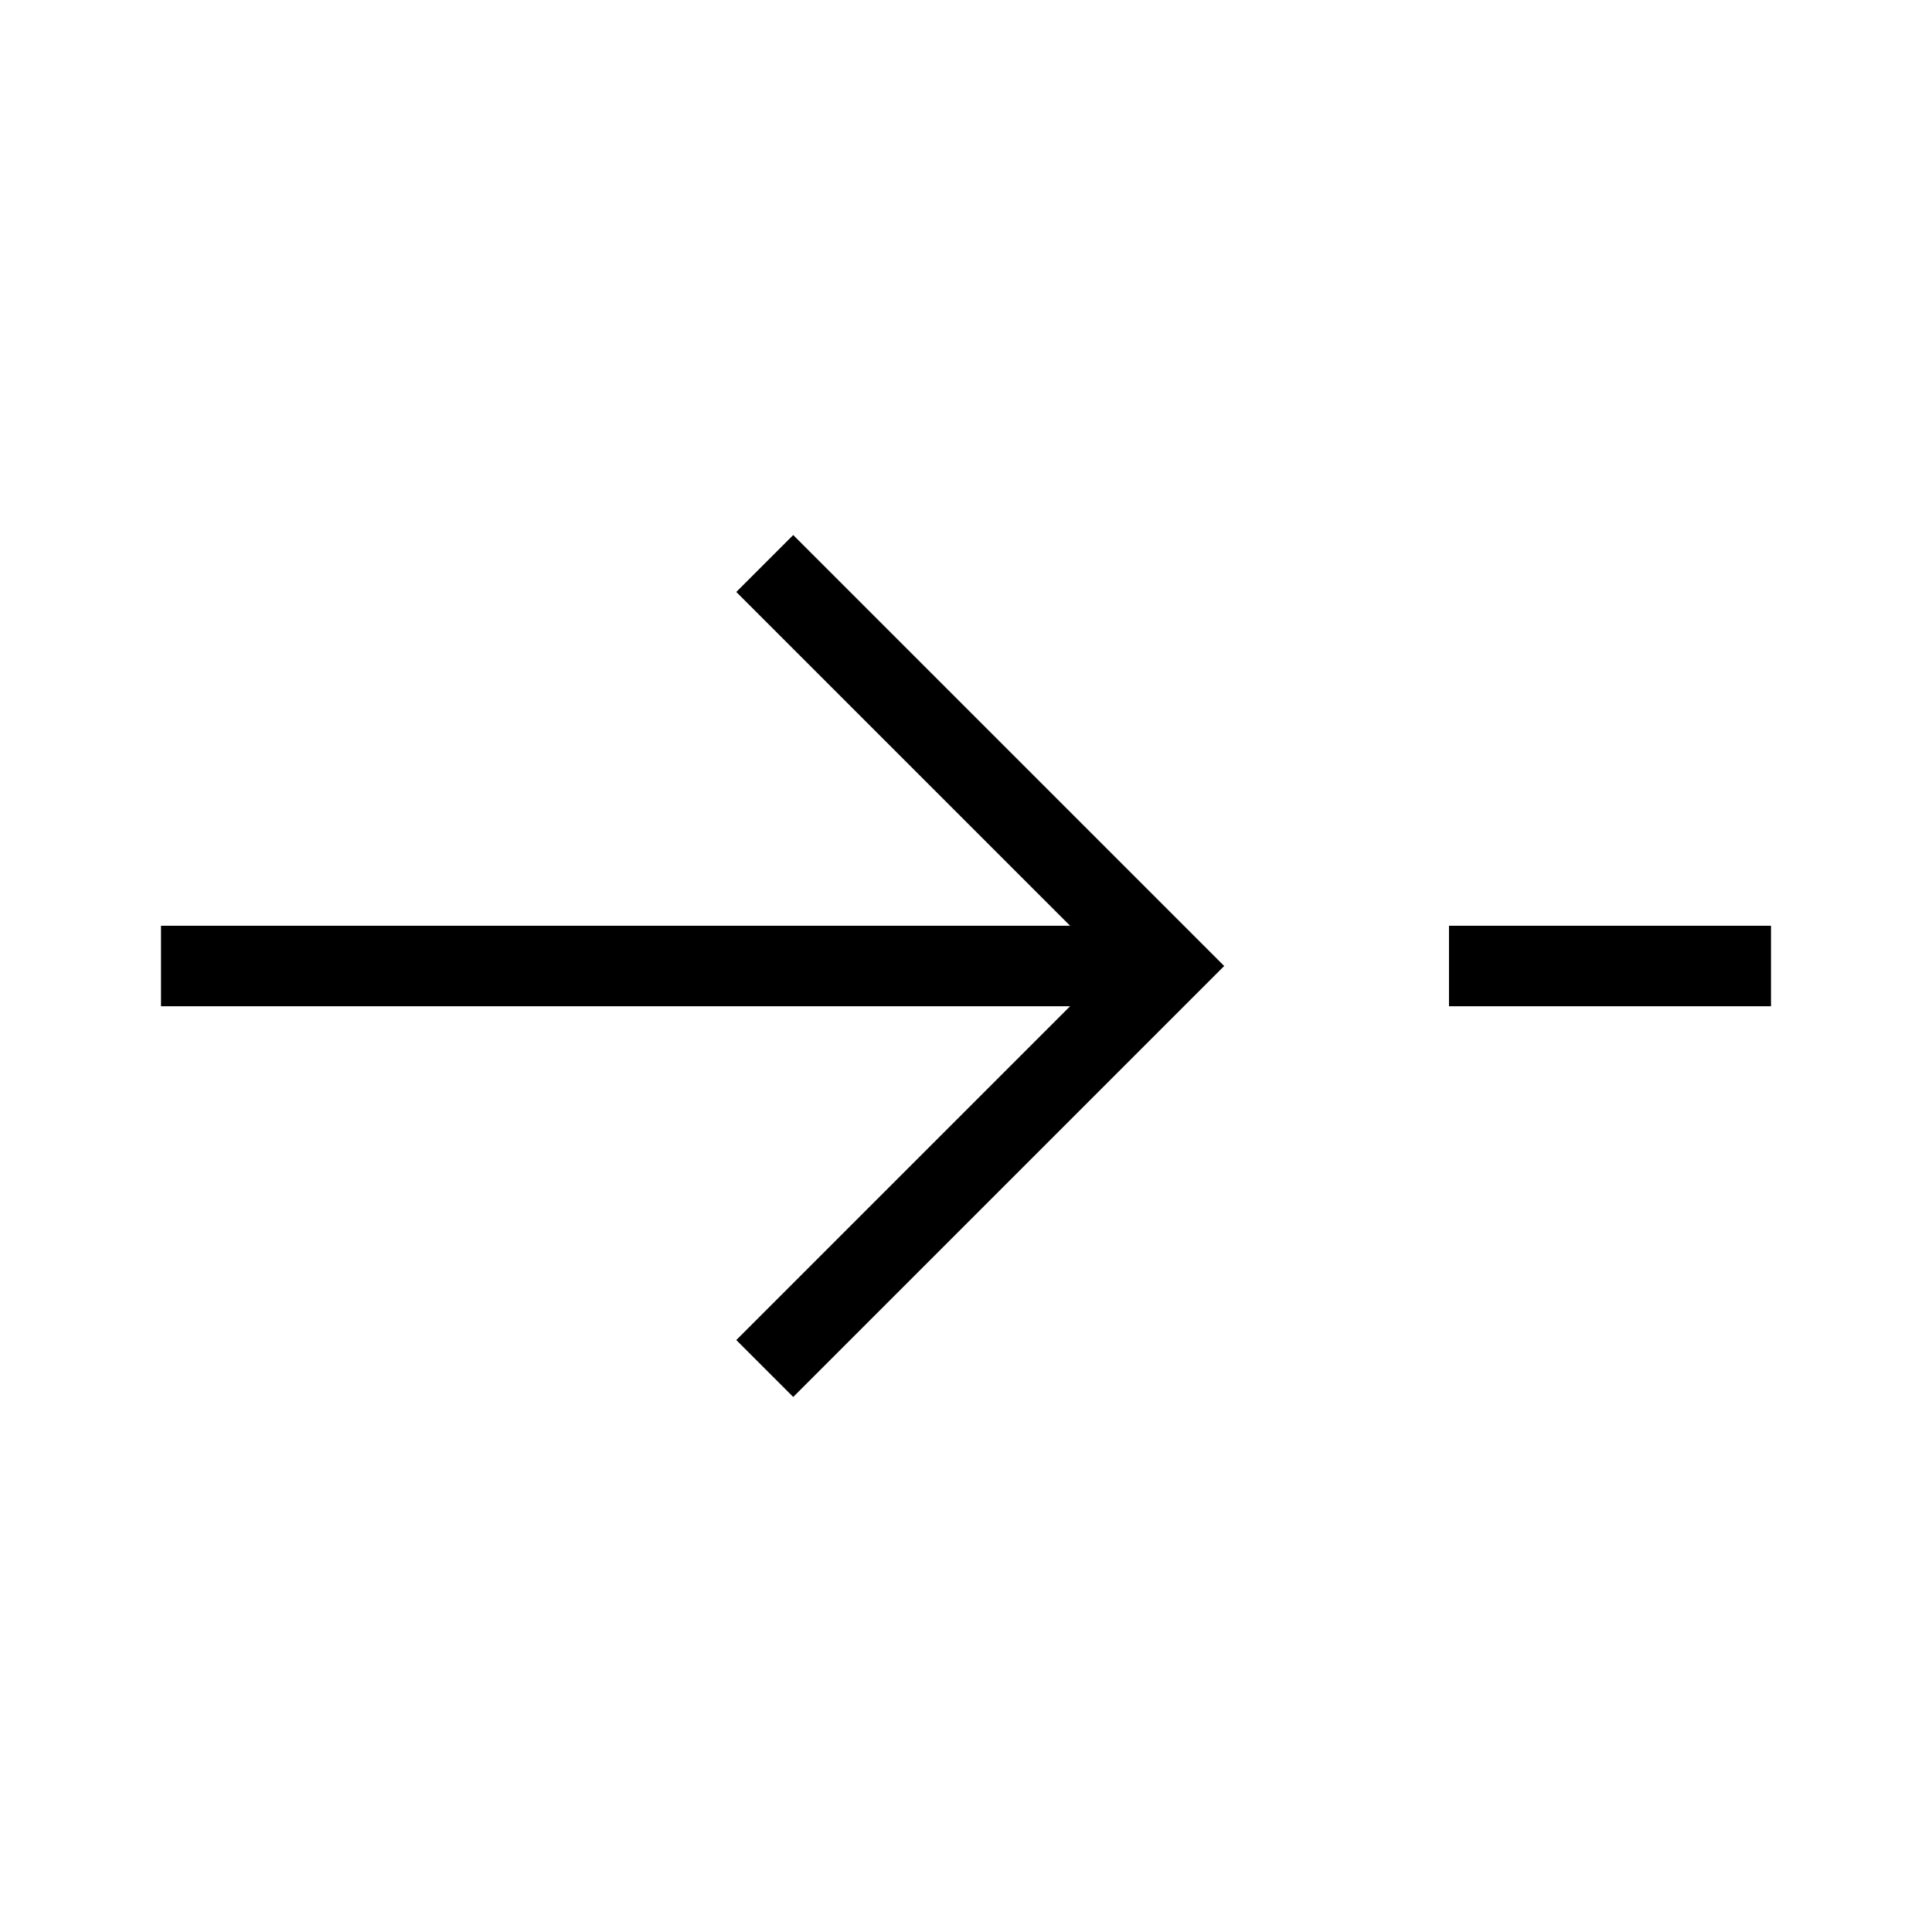 <svg width="24" height="24" viewBox="0 0 24 24" fill="none" xmlns="http://www.w3.org/2000/svg">
  <path d="M9.5 7L14.5 12L9.5 17" stroke="currentColor" strokeWidth="1.5" strokeLinecap="round" strokeLinejoin="round"/>
  <path d="M2 12H14" stroke="currentColor" strokeWidth="1.5" strokeLinecap="round" strokeLinejoin="round"/>
  <path d="M22 12H18" stroke="currentColor" strokeWidth="1.5" strokeLinecap="round" strokeLinejoin="round"/>
</svg> 